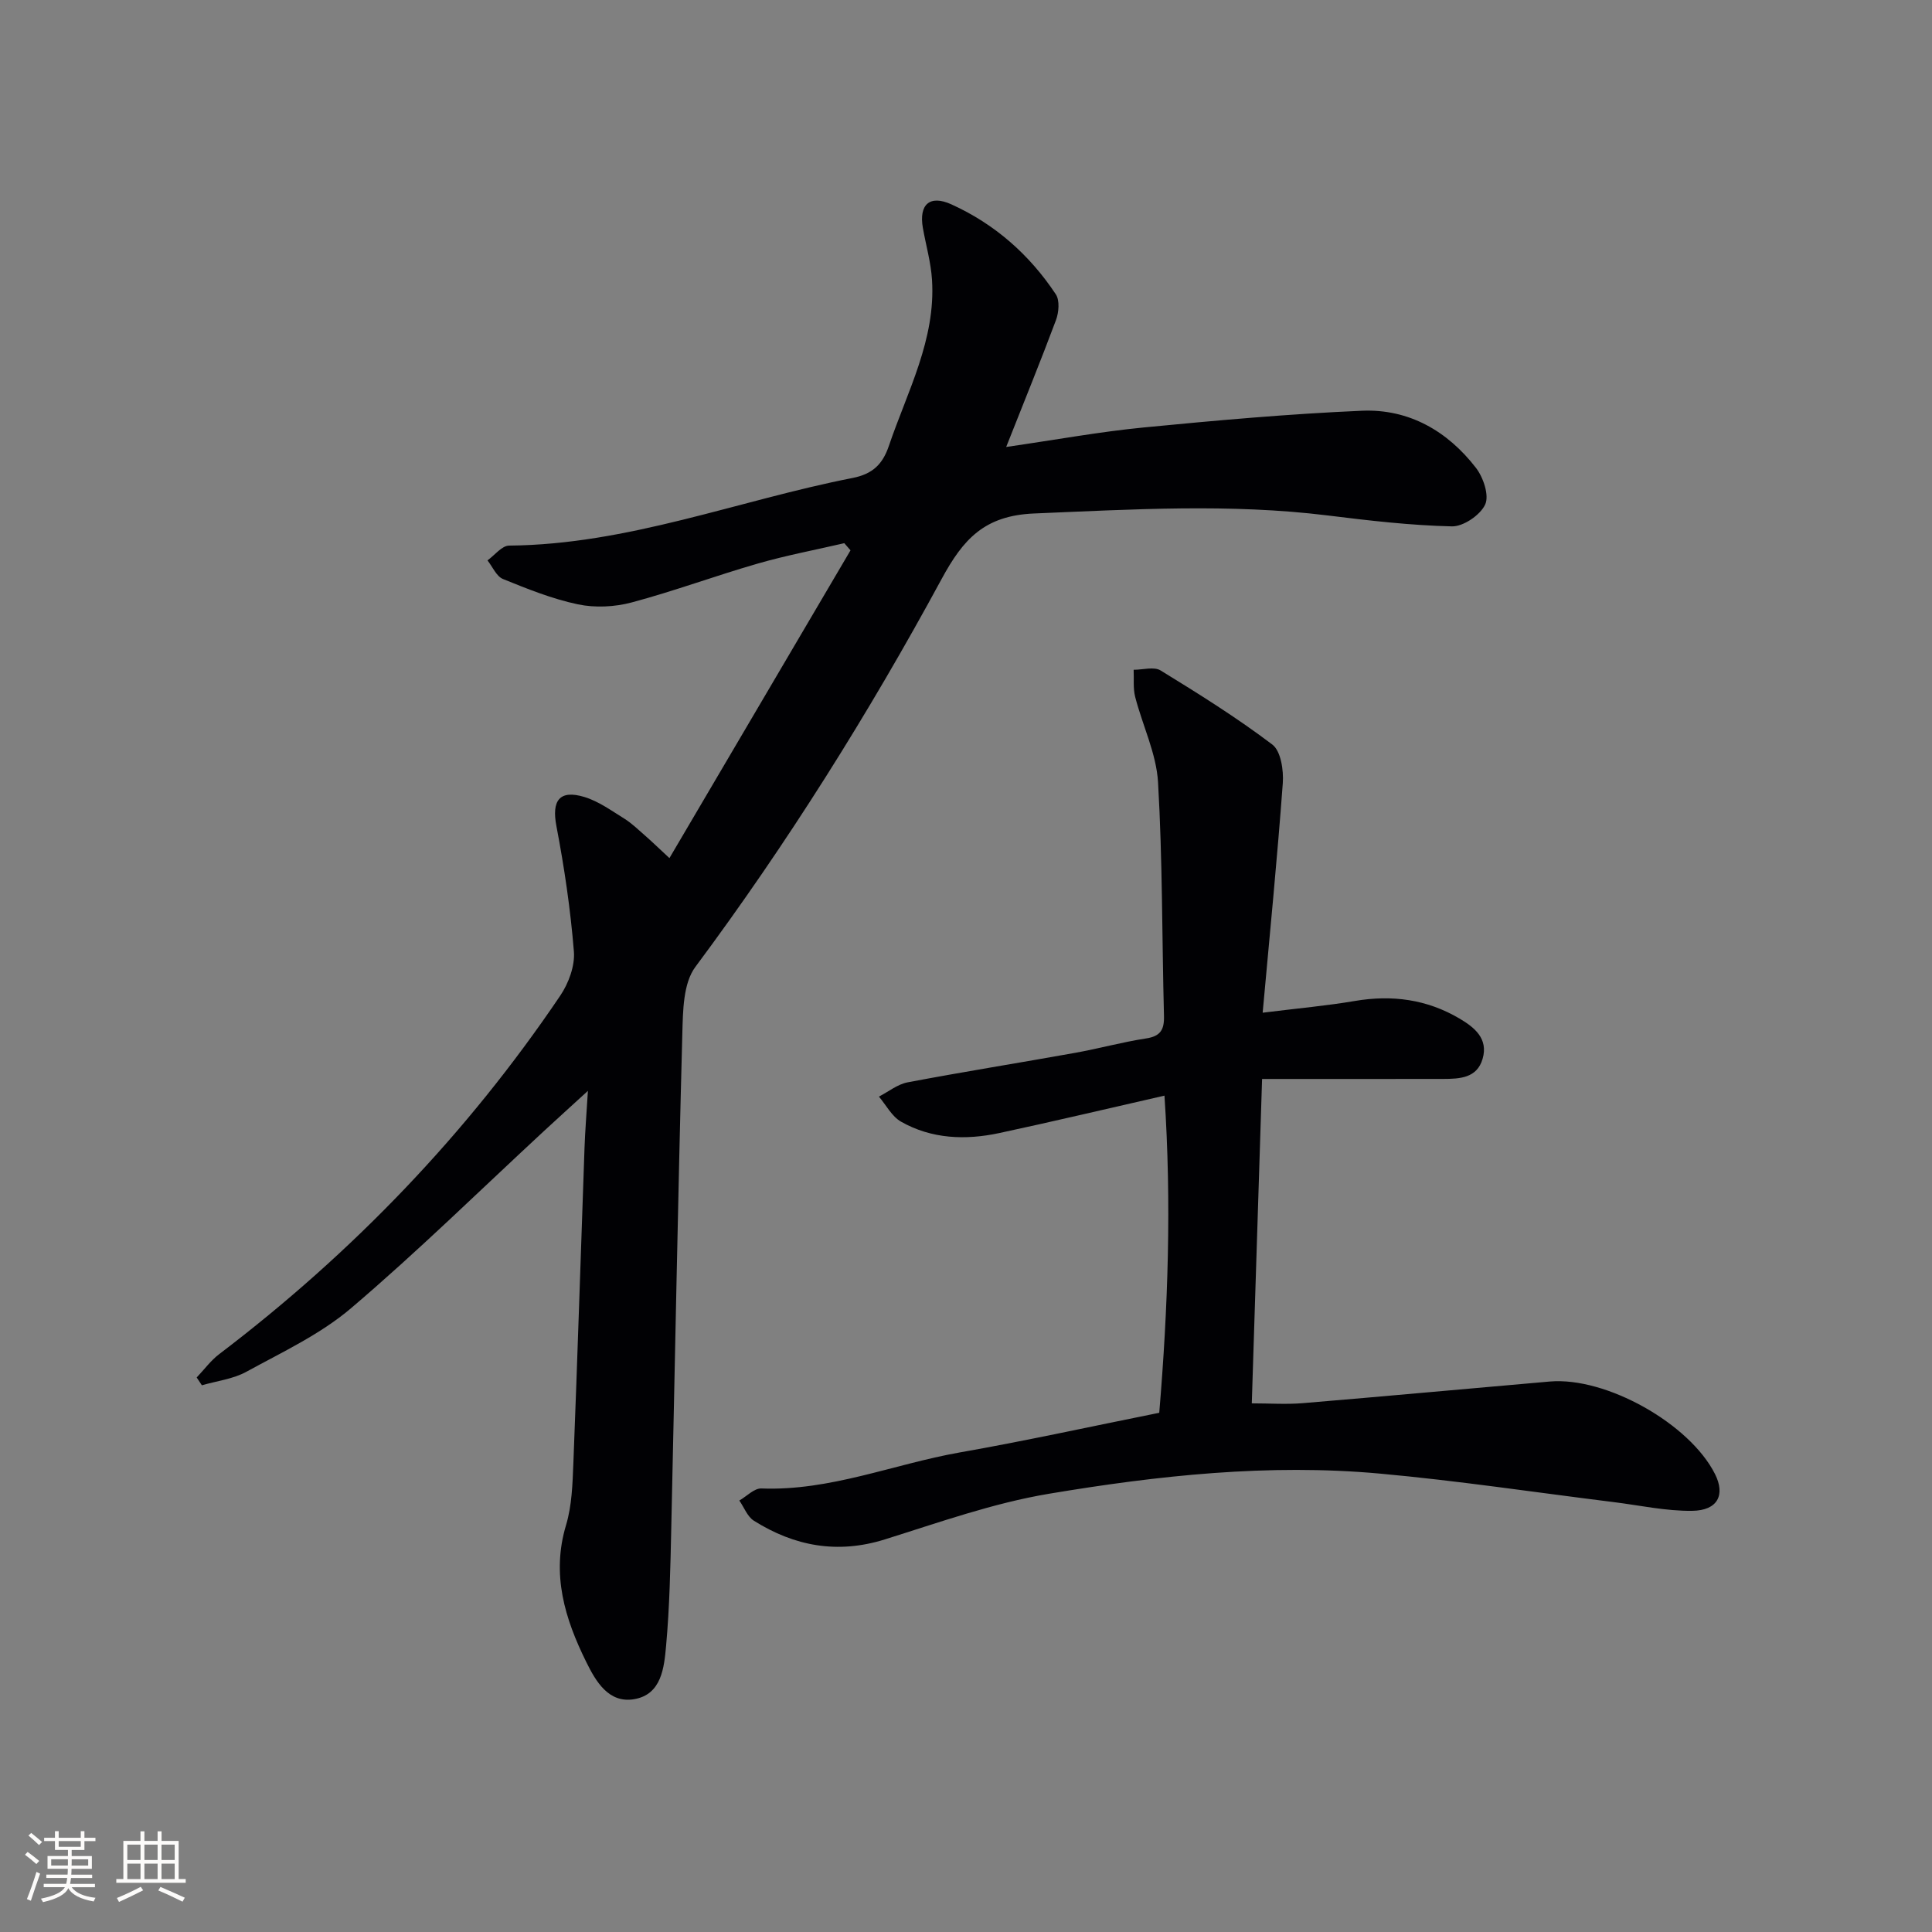 <svg enable-background="new 0 0 400 400" viewBox="0 0 400 400" xmlns="http://www.w3.org/2000/svg"><rect x="0" y="0" width="400" height="400" fill="#808080" stroke="none"/><path d="m208.32 92.54c10.44-1.51 19.42-3.16 28.48-4.04 15.03-1.46 30.09-2.81 45.16-3.46 9.72-.42 17.74 4.2 23.63 11.84 1.52 1.97 2.77 5.69 1.9 7.57-1.01 2.19-4.52 4.58-6.89 4.53-8.59-.2-17.17-1.2-25.71-2.26-20.26-2.5-40.48-1.25-60.78-.41-10.29.43-14.67 5.29-19.14 13.53-15.14 27.93-32 54.82-51.01 80.36-2.53 3.4-2.56 9.11-2.69 13.78-.91 34.11-1.52 68.22-2.29 102.33-.18 8.14-.34 16.31-1.07 24.41-.41 4.52-.92 10.12-6.63 11.08-5.29.89-7.93-3.7-9.91-7.72-4.41-8.92-7.25-18.09-4.18-28.31 1.22-4.06 1.35-8.53 1.52-12.83.85-21.77 1.54-43.55 2.31-65.33.12-3.41.4-6.82.7-11.76-3.73 3.41-6.37 5.8-8.98 8.21-13.31 12.32-26.26 25.05-40.06 36.79-6.36 5.41-14.25 9.09-21.67 13.16-2.75 1.51-6.13 1.9-9.21 2.8-.36-.54-.72-1.08-1.08-1.62 1.56-1.63 2.92-3.52 4.7-4.86 27.53-20.93 51.22-45.52 70.58-74.2 1.72-2.55 3.05-6.14 2.82-9.11-.7-8.71-1.98-17.4-3.62-25.98-1.01-5.27.6-7.61 5.8-6.03 2.94.89 5.59 2.83 8.26 4.48 1.54.96 2.87 2.27 4.25 3.47 1.37 1.2 2.68 2.46 5.09 4.7 12.64-21.48 25.06-42.6 37.49-63.72-.43-.49-.86-.99-1.29-1.48-5.97 1.39-12.02 2.52-17.91 4.22-8.75 2.52-17.31 5.7-26.11 8.05-3.52.94-7.59 1.14-11.14.39-5.31-1.12-10.45-3.19-15.5-5.24-1.37-.56-2.16-2.53-3.21-3.86 1.49-1.07 2.98-3.05 4.48-3.06 24.6-.21 47.4-9.35 71.1-14 4.13-.81 6.22-2.81 7.52-6.64 3.82-11.27 9.73-22 8.93-34.42-.23-3.6-1.26-7.14-1.89-10.71-.85-4.85 1.41-6.91 5.88-4.89 9 4.07 16.21 10.43 21.65 18.64.83 1.26.62 3.74.03 5.33-3.13 8.38-6.51 16.66-10.31 26.27z" fill="#010104"/><path d="m240.01 292.5c1.82-21.77 2.57-43.41 1.08-65.66-11.95 2.72-23.05 5.36-34.21 7.75-6.98 1.49-13.98 1.24-20.33-2.36-1.9-1.08-3.08-3.42-4.58-5.19 1.97-1.01 3.84-2.55 5.93-2.95 11.55-2.19 23.17-4.04 34.75-6.12 4.89-.88 9.71-2.22 14.62-2.97 2.98-.45 3.79-1.79 3.72-4.63-.42-16.14-.29-32.31-1.23-48.41-.35-5.96-3.21-11.75-4.73-17.66-.46-1.79-.23-3.75-.32-5.63 1.88.01 4.21-.7 5.58.14 7.89 4.84 15.77 9.77 23.13 15.34 1.77 1.34 2.36 5.32 2.17 7.98-1.14 15.52-2.67 31.01-4.17 47.54 7.38-.92 13.28-1.44 19.09-2.43 7.7-1.31 14.92-.34 21.65 3.63 3.12 1.84 6.01 4.16 4.8 8.34-1.16 4.02-4.75 4.16-8.16 4.17-12.29.02-24.58.01-37.5.01-.73 22.85-1.42 44.72-2.13 67.16 3.73 0 7.16.24 10.55-.04 17.05-1.42 34.09-3 51.14-4.48 11.64-1.01 28.95 8.71 34.21 19.15 2.18 4.32.57 7.56-4.73 7.62-5.42.07-10.85-1.14-16.28-1.81-16.13-2-32.23-4.43-48.41-5.9-22.99-2.09-45.87.39-68.49 4.18-11.53 1.93-22.75 5.94-33.97 9.45-9.79 3.06-18.7 1.42-27.12-3.88-1.34-.85-2.01-2.75-3-4.17 1.52-.87 3.07-2.55 4.56-2.5 14.25.55 27.36-5.03 41.04-7.45 13.55-2.38 27.01-5.34 41.34-8.22z" fill="#010104"/><g fill="#fcfbfa"><path d="m5.17 384 .55-.58c.85.61 1.65 1.24 2.4 1.87l-.59.64c-.83-.73-1.62-1.38-2.36-1.93m1.22 9.53-.82-.34c.71-1.76 1.37-3.64 1.98-5.63.24.13.5.25.76.36-.6 1.67-1.24 3.54-1.92 5.61m-.5-13.5.57-.54c.56.44 1.31 1.06 2.26 1.87l-.64.64c-.68-.66-1.41-1.32-2.19-1.97m3.25.46h2.24v-1.36h.77v1.36h4.57v-1.36h.76v1.36h2.28v.69h-2.28v1.84h-2.64v1.26h4.18v2.64h-4.21c0 .45-.02.86-.05 1.21h4.32v.69h-4.38c-.04.34-.1.75-.19 1.22h5.15v.69h-4.82c.87 1.19 2.51 1.92 4.93 2.19-.17.31-.3.57-.37.76-2.77-.49-4.52-1.41-5.26-2.76-.56 1.26-2.3 2.23-5.24 2.9-.12-.25-.26-.48-.43-.72 2.73-.55 4.38-1.34 4.96-2.38h-4.38v-.69h4.65c.1-.38.17-.79.21-1.22h-4.32v-.69h4.4c.03-.34.05-.75.05-1.21h-4.2v-2.64h4.23v-1.26h-2.69v-1.84h-2.24zm1.46 4.46v1.29h3.45c.01-.4.02-.57.01-.53v-.32-.45h-3.46zm1.55-2.59h4.57v-1.19h-4.57zm6.11 2.59h-3.42v.77c-.01.19-.01.37-.02.53h3.44z"/><path d="m32.63 379.16h.82v1.98h3.54v7.89h1.46v.78h-14.37v-.78h1.46v-7.89h3.54v-1.98h.82v1.98h2.73zm-3.49 11.48.5.73c-1.61.82-3.28 1.63-5 2.41-.13-.27-.28-.55-.44-.82 1.75-.72 3.4-1.49 4.94-2.32m-2.78-5.55h2.73v-3.18h-2.73zm0 3.95h2.73v-3.2h-2.73zm3.54-3.95h2.73v-3.18h-2.73zm0 3.95h2.73v-3.2h-2.73zm7.89 4.68c-1.84-.92-3.51-1.7-5.02-2.32l.45-.73c1.89.8 3.57 1.55 5.04 2.23zm-1.62-11.81h-2.73v3.18h2.73zm-2.73 7.13h2.73v-3.2h-2.73z"/></g></svg>